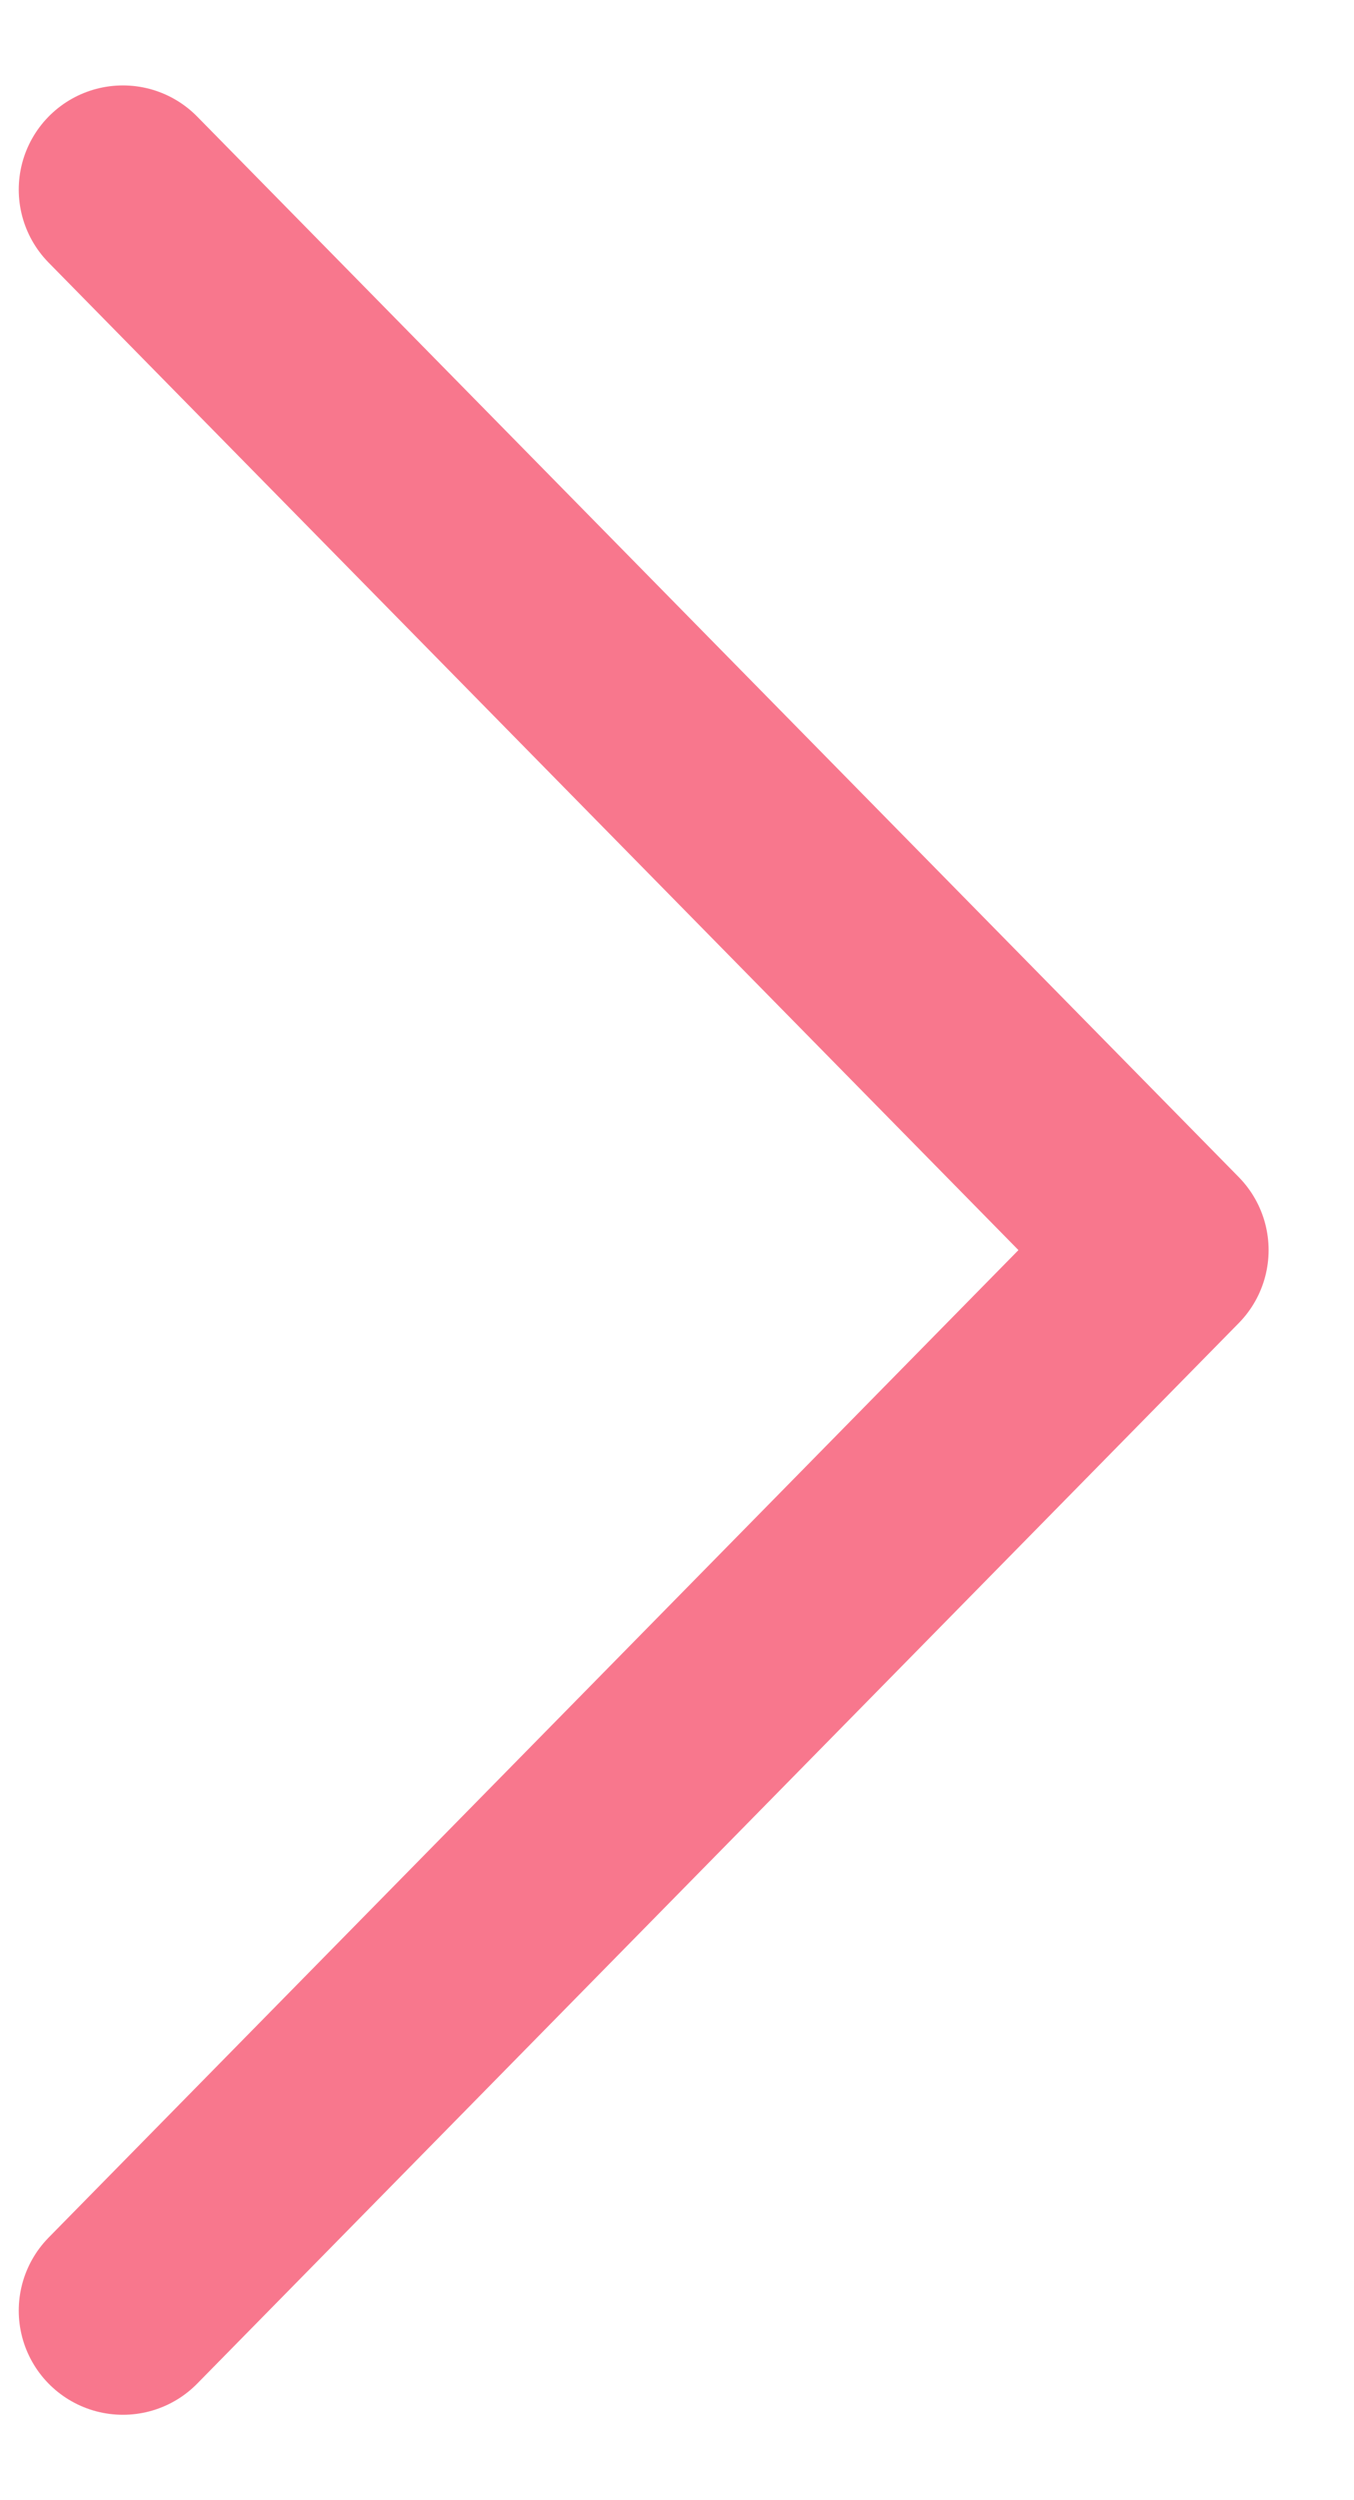 <svg width="13" height="24" viewBox="0 0 13 24" xmlns="http://www.w3.org/2000/svg">
    <path d="m1.18 22.18 10-10.18-10-10.18" stroke="#F8778D" stroke-width="2" fill="none" fill-rule="evenodd" stroke-linecap="round" stroke-linejoin="round"/>
</svg>
